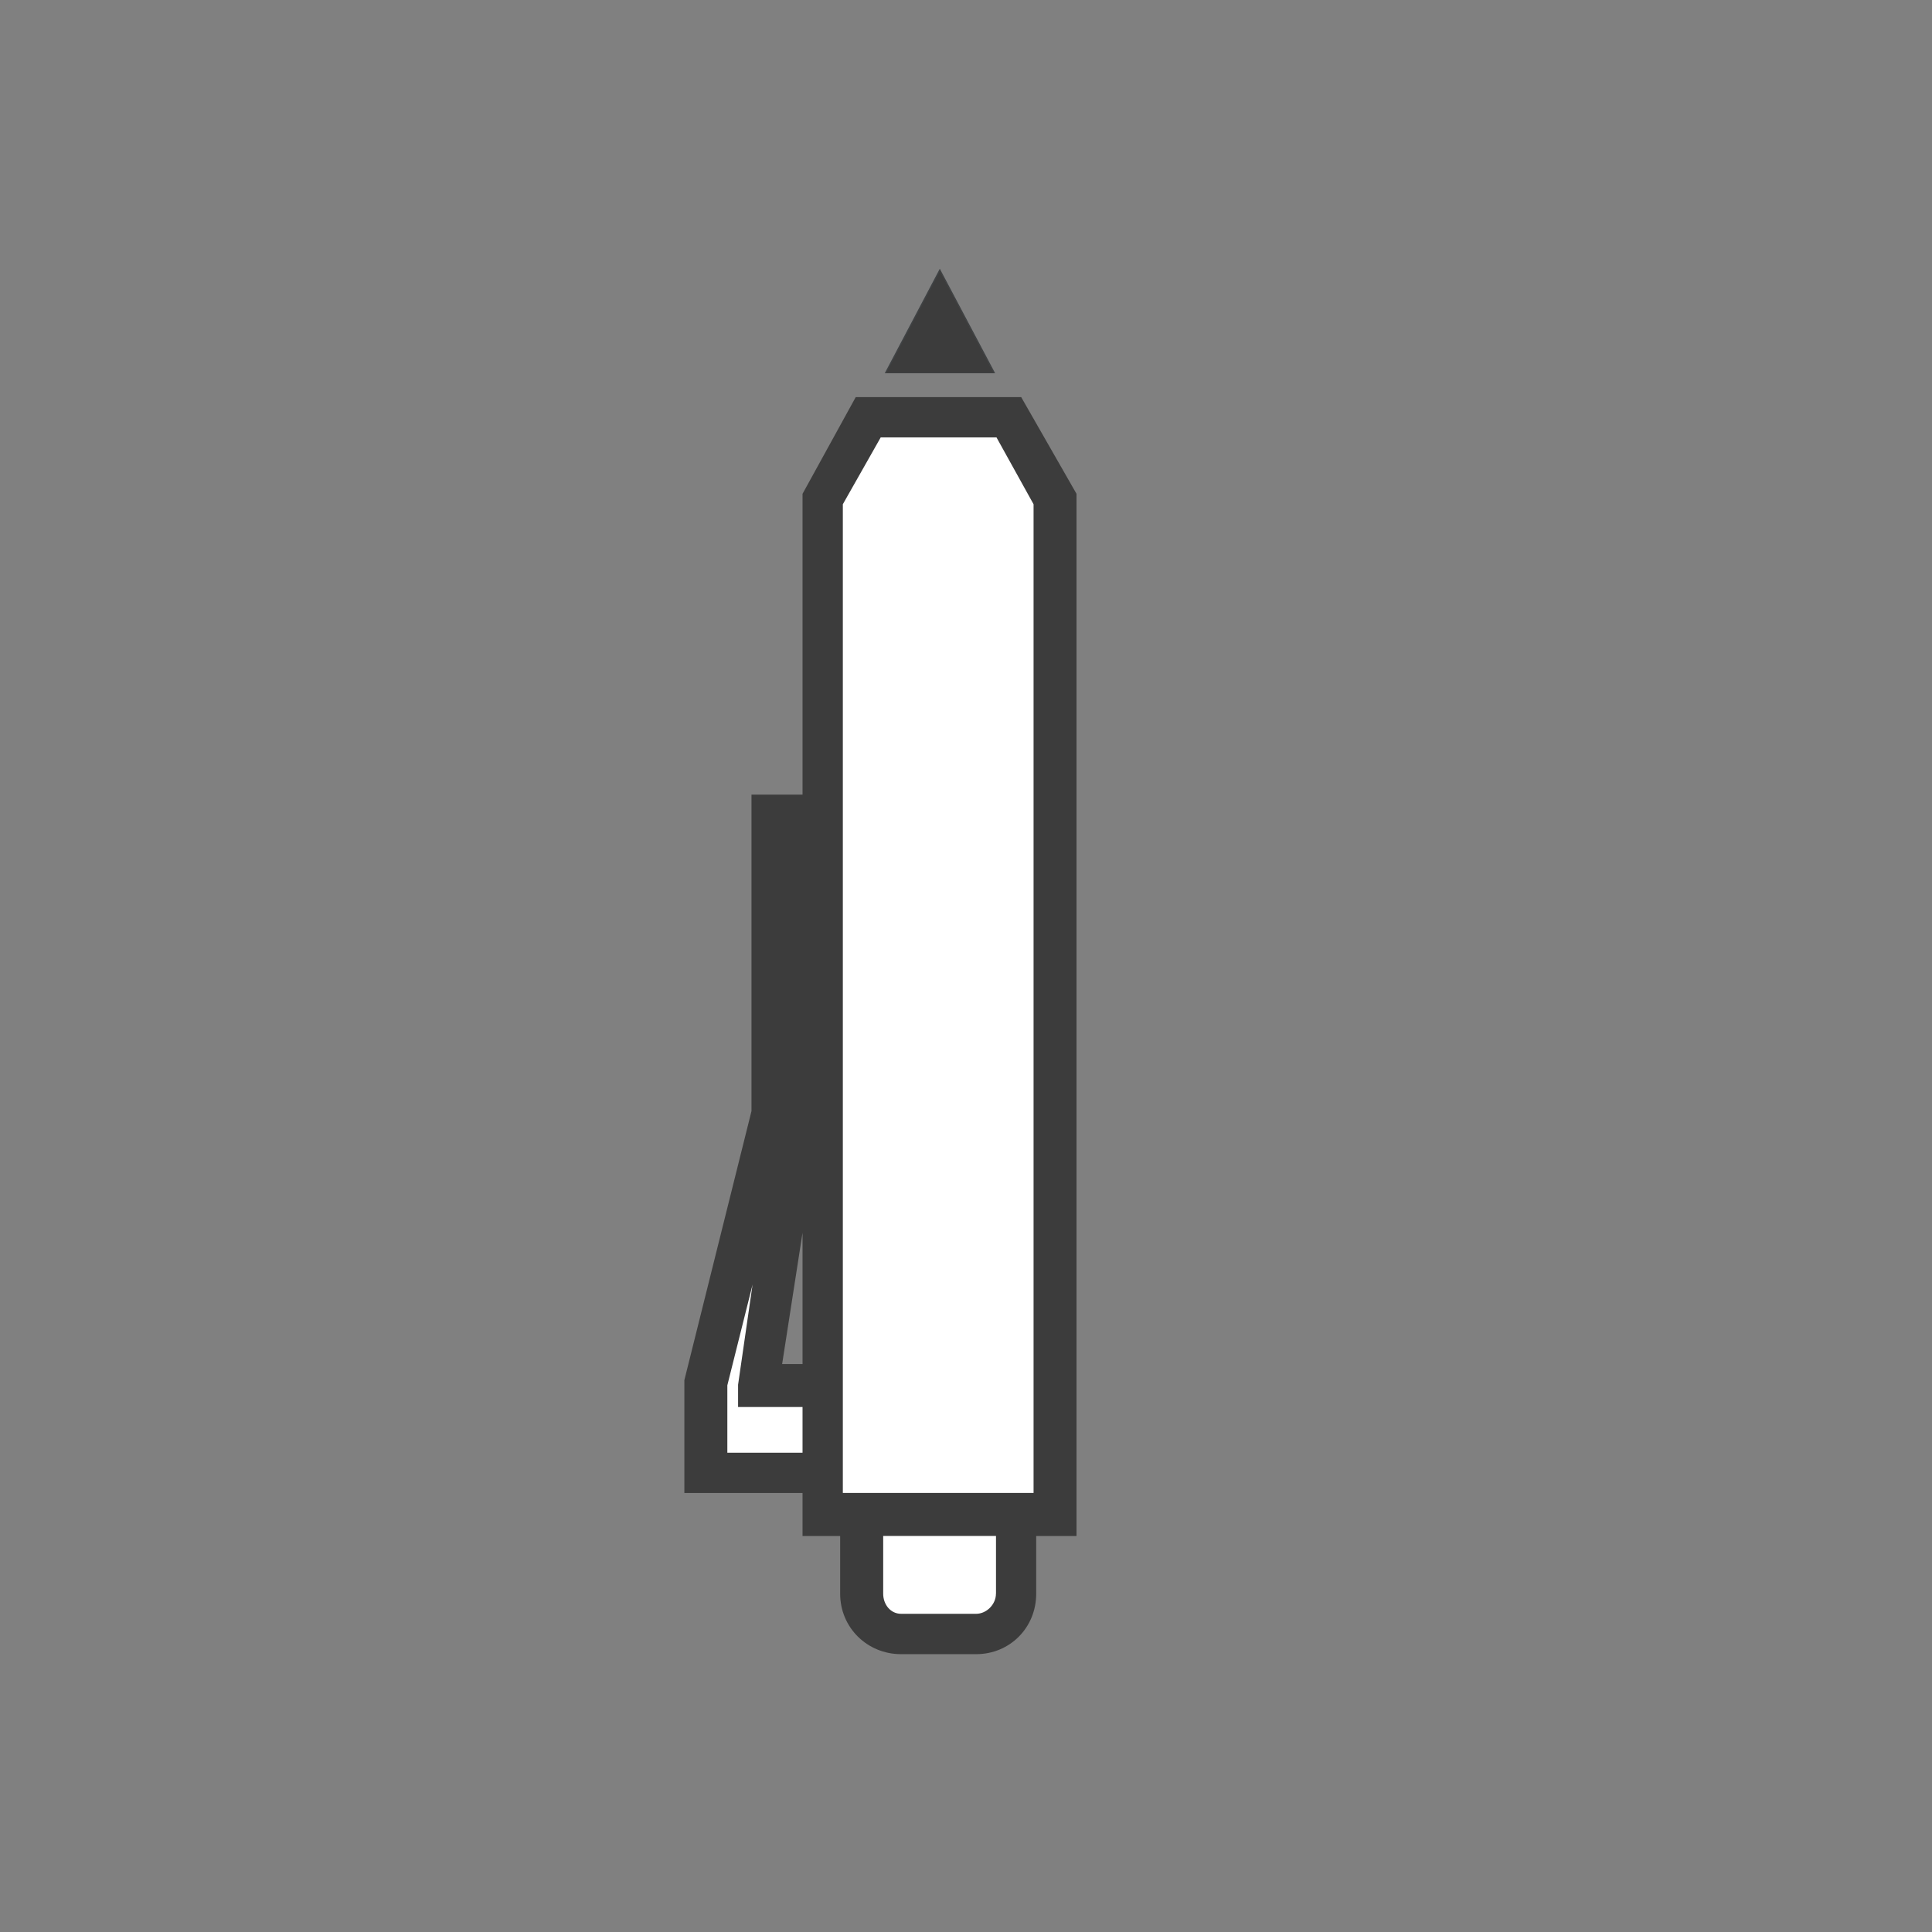 <?xml version="1.0" encoding="UTF-8"?>
<svg xmlns="http://www.w3.org/2000/svg" id="Layer_1" data-name="Layer 1" viewBox="0 0 360 360">
  <rect x="0" y="0" width="360" height="360" fill="#808080" stroke="none"/>
  <defs>
    <style>
      .cls-1 {
        fill: #3c3c3c;
      }

      .cls-2 {
        fill: #3f4244;
      }

      .cls-3 {
        fill: #fff;
      }
    </style>
  </defs>
  <g>
    <path class="cls-2" d="M185.43,69.54h-20.57l10.26-19.47,10.31,19.47ZM165.41,69.24h19.57l-9.76-18.52-9.81,18.52Z"></path>
    <g>
      <g>
        <path class="cls-3" d="M196.59,92.96l-8.61-15.46h-26.18l-8.76,15.46v189.23h7.51v14.76c0,4.15,3.2,7.26,7.36,7.26h13.96c4.15,0,7.21-3.1,7.21-7.26v-14.76h7.51V92.96Z"></path>
        <polygon class="cls-3" points="148.54 208.48 148.54 152.07 144.04 152.07 144.04 207.47 131.52 257.67 131.52 274.19 153.04 274.19 153.04 258.17 141.18 258.17 148.54 208.48"></polygon>
      </g>
      <polygon class="cls-1" points="175.17 50.52 165.16 69.49 185.18 69.49 175.17 50.52"></polygon>
    </g>
  </g>
  <path class="cls-1" d="M190.28,74h-30.83l-9.91,18.02v56.05h-9.51v58.96l-12.51,50.15v21.02h22.02v8.01h7.01v10.76c0,6.31,5.05,11.26,11.36,11.26h13.96c6.31,0,11.21-4.95,11.21-11.26v-10.76h7.51V92.01l-10.31-18.02ZM149.54,270.69h-14.01v-12.56l4.7-18.77-2.7,18.67v4.15h12.01v8.51ZM149.54,254.17h-3.8l3.8-24.47v24.47ZM185.58,296.96c0,2-1.75,3.75-3.7,3.75h-13.96c-2,0-3.35-1.75-3.35-3.75v-10.76h21.02v10.76ZM192.58,278.19h-35.53V93.96l7.06-12.46h21.57l6.91,12.46v184.23Z"></path>
</svg>
